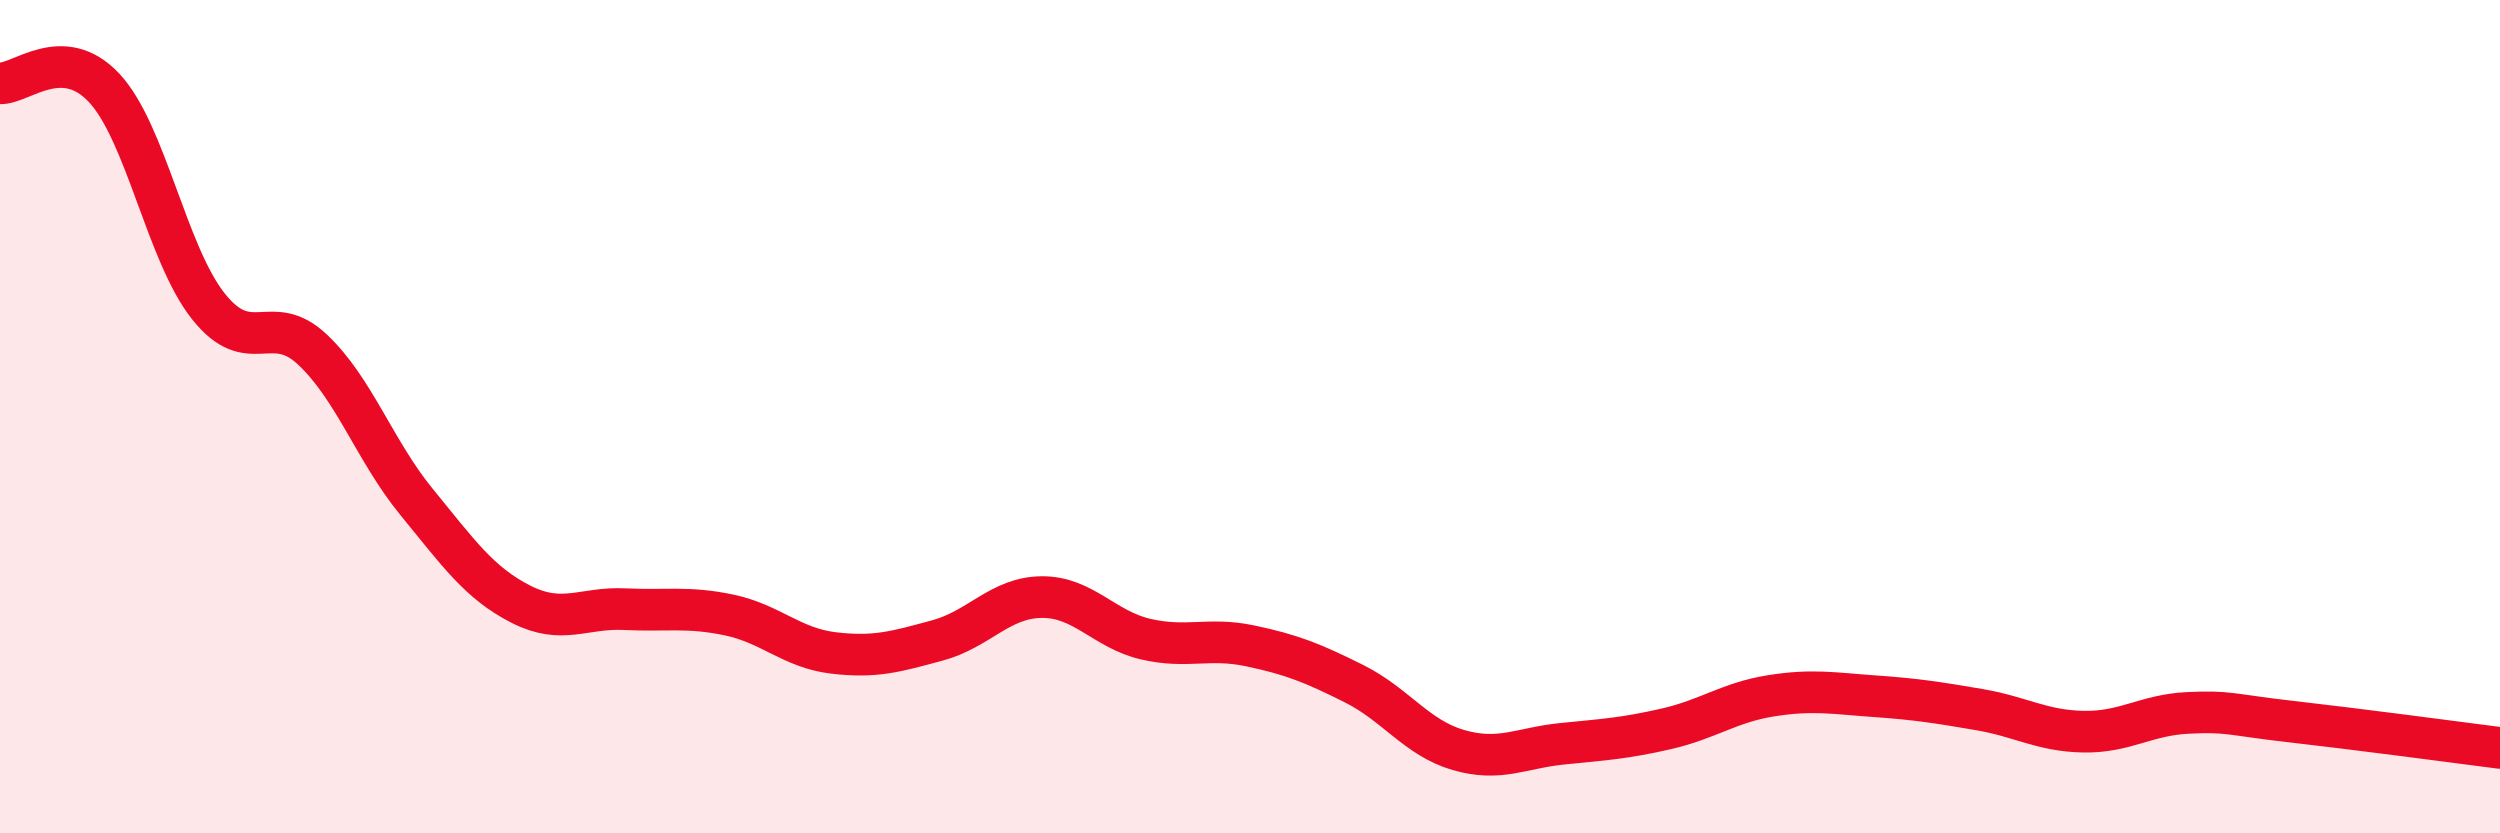 
    <svg width="60" height="20" viewBox="0 0 60 20" xmlns="http://www.w3.org/2000/svg">
      <path
        d="M 0,2 C 0.5,2.02 1.5,1.04 2.5,2.11 C 3.5,3.18 4,6.09 5,7.35 C 6,8.61 6.5,7.45 7.5,8.39 C 8.5,9.33 9,10.83 10,12.05 C 11,13.27 11.5,13.99 12.5,14.5 C 13.5,15.01 14,14.57 15,14.62 C 16,14.67 16.5,14.55 17.5,14.76 C 18.5,14.97 19,15.55 20,15.67 C 21,15.79 21.5,15.64 22.5,15.37 C 23.5,15.1 24,14.34 25,14.33 C 26,14.32 26.5,15.11 27.5,15.34 C 28.5,15.57 29,15.29 30,15.5 C 31,15.71 31.5,15.91 32.5,16.41 C 33.5,16.91 34,17.71 35,18 C 36,18.29 36.5,17.95 37.5,17.85 C 38.5,17.75 39,17.72 40,17.49 C 41,17.26 41.5,16.86 42.5,16.7 C 43.5,16.54 44,16.64 45,16.71 C 46,16.78 46.5,16.86 47.5,17.03 C 48.5,17.2 49,17.54 50,17.56 C 51,17.58 51.5,17.16 52.5,17.11 C 53.5,17.06 53.5,17.15 55,17.32 C 56.5,17.49 59,17.82 60,17.95L60 20L0 20Z"
        fill="#EB0A25"
        opacity="0.1"
        stroke-linecap="round"
        stroke-linejoin="round"
      />
      <path
        d="M 0,2 C 0.5,2.02 1.5,1.04 2.5,2.11 C 3.5,3.18 4,6.09 5,7.35 C 6,8.61 6.5,7.45 7.5,8.39 C 8.5,9.33 9,10.83 10,12.05 C 11,13.27 11.5,13.99 12.5,14.5 C 13.5,15.01 14,14.57 15,14.62 C 16,14.67 16.5,14.55 17.5,14.76 C 18.5,14.97 19,15.55 20,15.67 C 21,15.79 21.5,15.64 22.5,15.37 C 23.5,15.1 24,14.34 25,14.33 C 26,14.32 26.5,15.11 27.5,15.34 C 28.5,15.57 29,15.29 30,15.5 C 31,15.71 31.5,15.91 32.5,16.41 C 33.5,16.91 34,17.71 35,18 C 36,18.29 36.5,17.95 37.5,17.85 C 38.5,17.75 39,17.72 40,17.49 C 41,17.26 41.5,16.86 42.5,16.7 C 43.5,16.54 44,16.64 45,16.71 C 46,16.78 46.5,16.86 47.5,17.03 C 48.5,17.2 49,17.54 50,17.56 C 51,17.58 51.5,17.16 52.5,17.11 C 53.5,17.06 53.5,17.15 55,17.32 C 56.5,17.49 59,17.82 60,17.95"
        stroke="#EB0A25"
        stroke-width="1"
        fill="none"
        stroke-linecap="round"
        stroke-linejoin="round"
      />
    </svg>
  